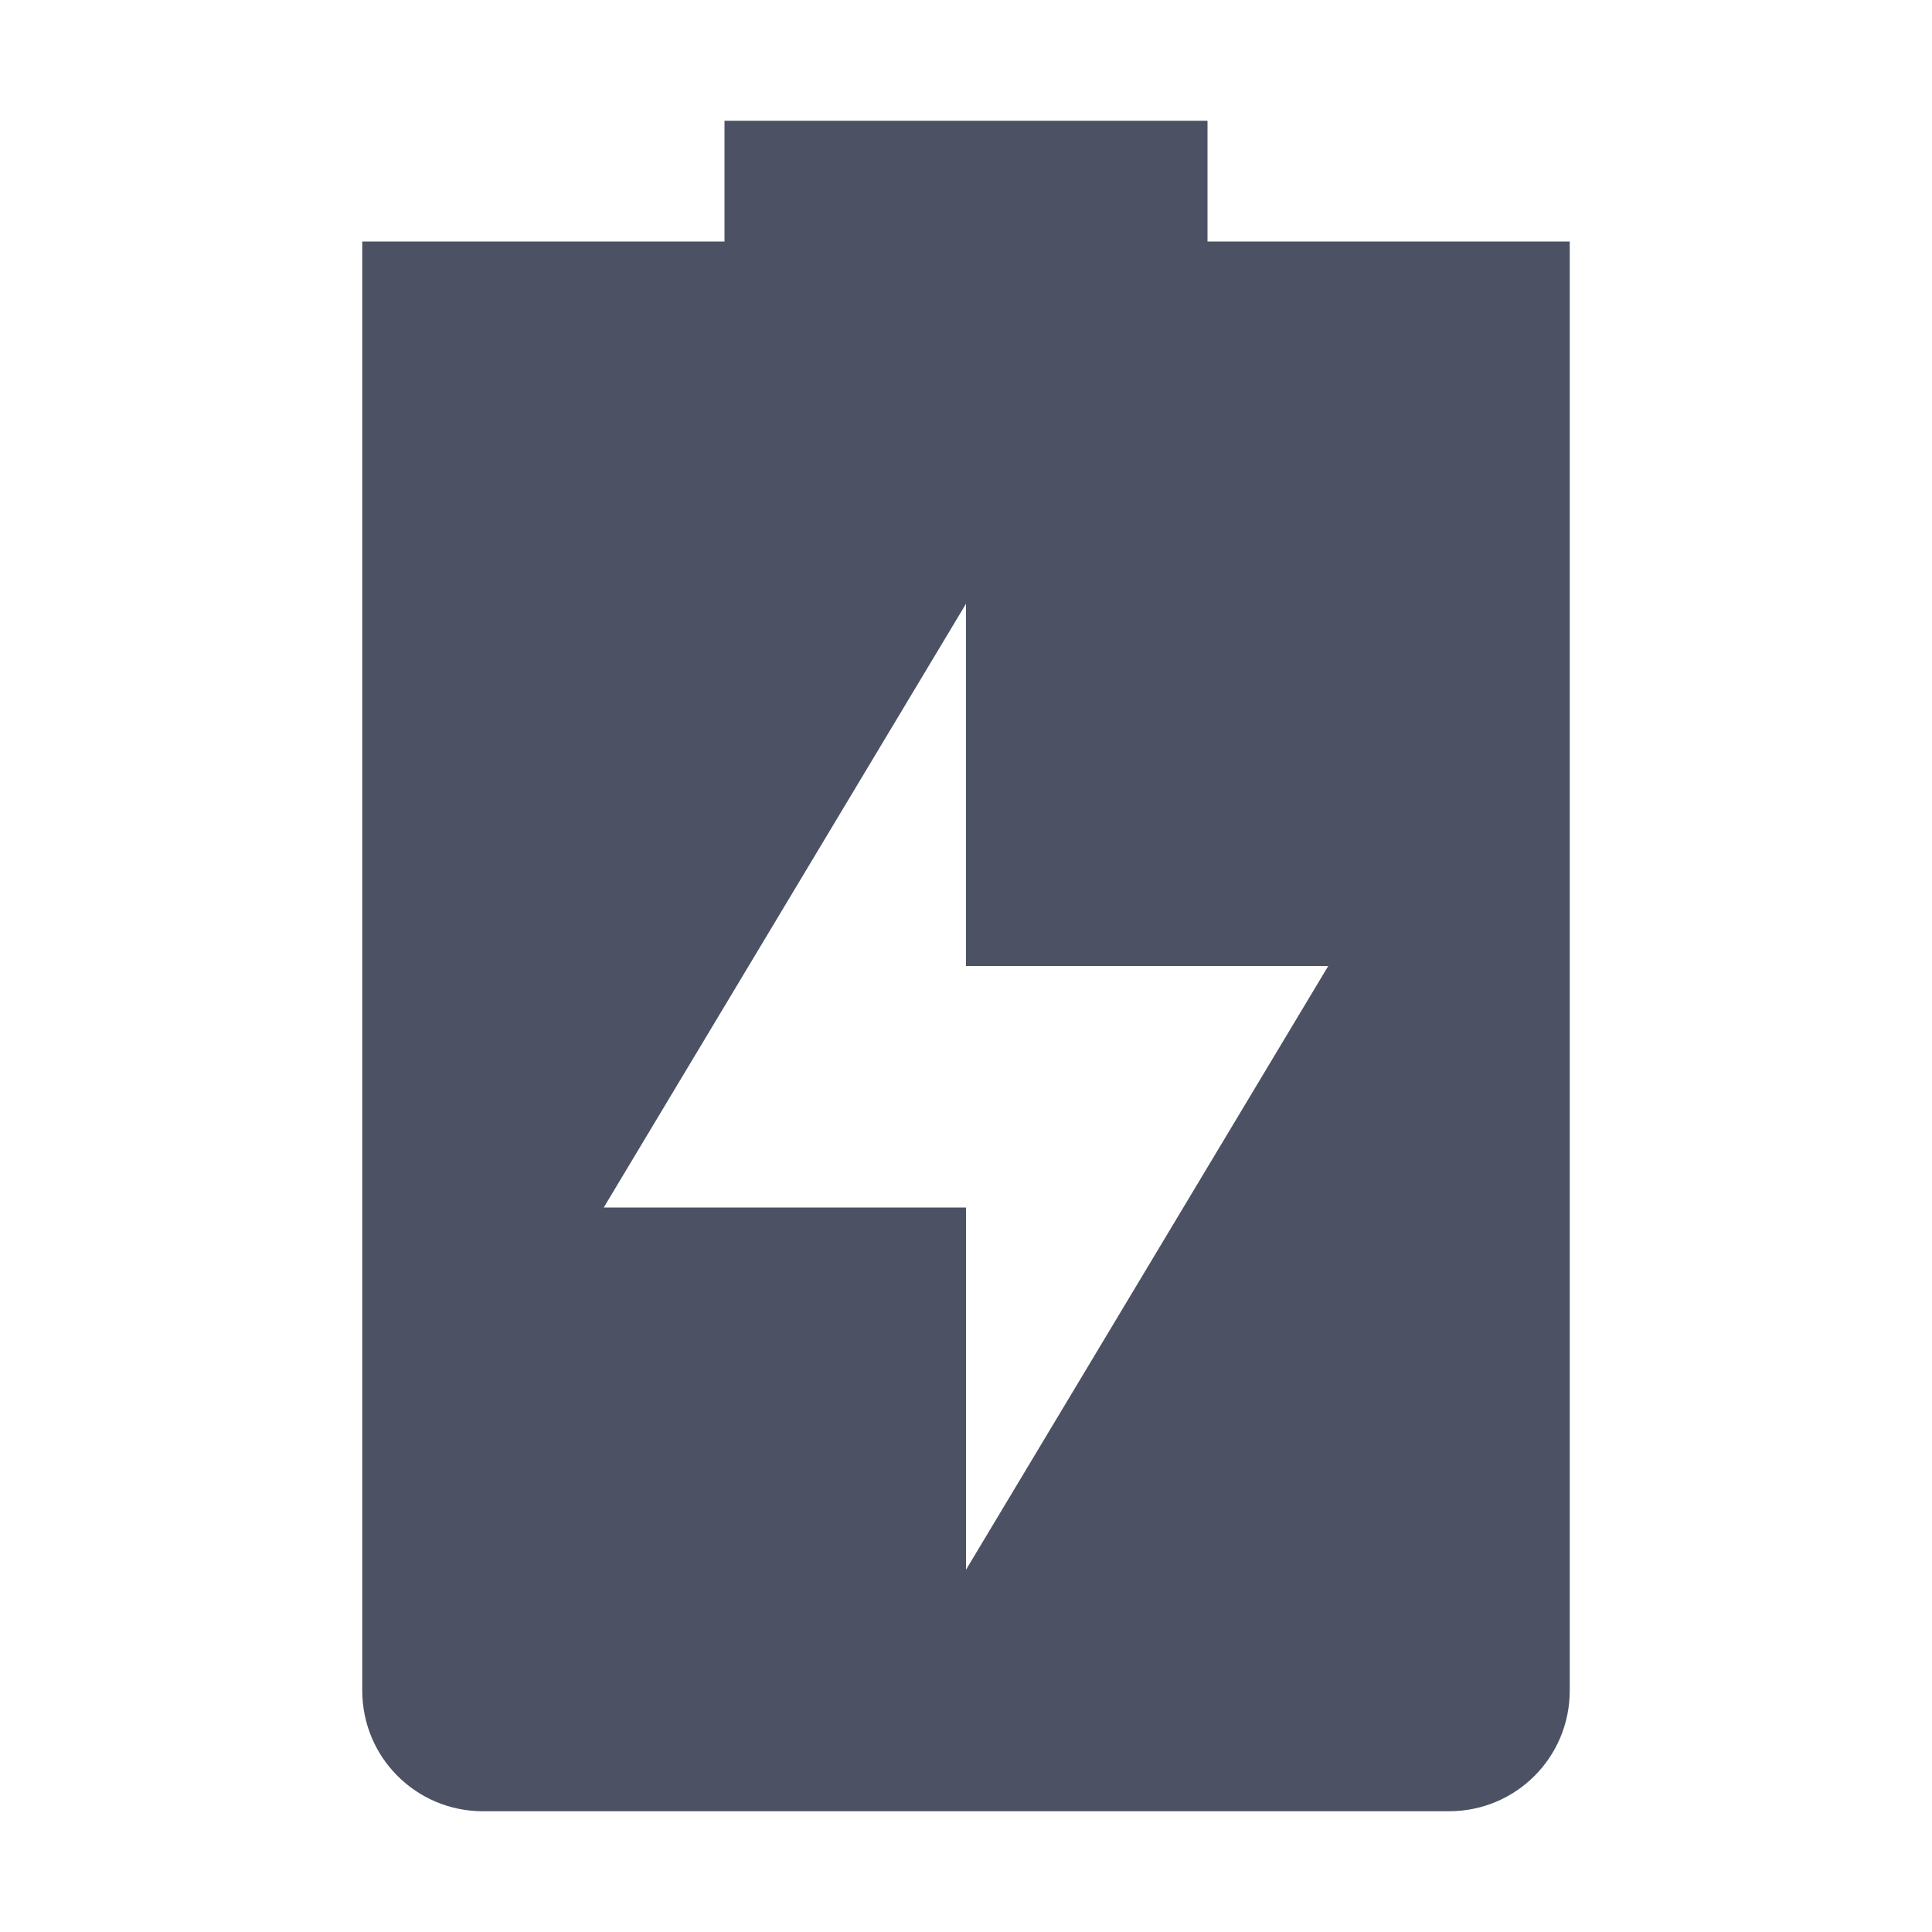 <svg xmlns="http://www.w3.org/2000/svg" width="16" height="16">
    <path d="m 351,-553.999 v 1 h -3 c 0,0 0,0.446 0,1 v 11 c 0,0.554 0.446,1 1,1 h 8 c 0.554,0 1,-0.446 1,-1 v -11 c 0,-0.554 0,-1 0,-1 h -3 v -1 z m 2,4 v 3 h 3 l -3,5 v -3 h -3 z" fill="#4c5263" transform="translate(-345 554.999)"/>
</svg>

